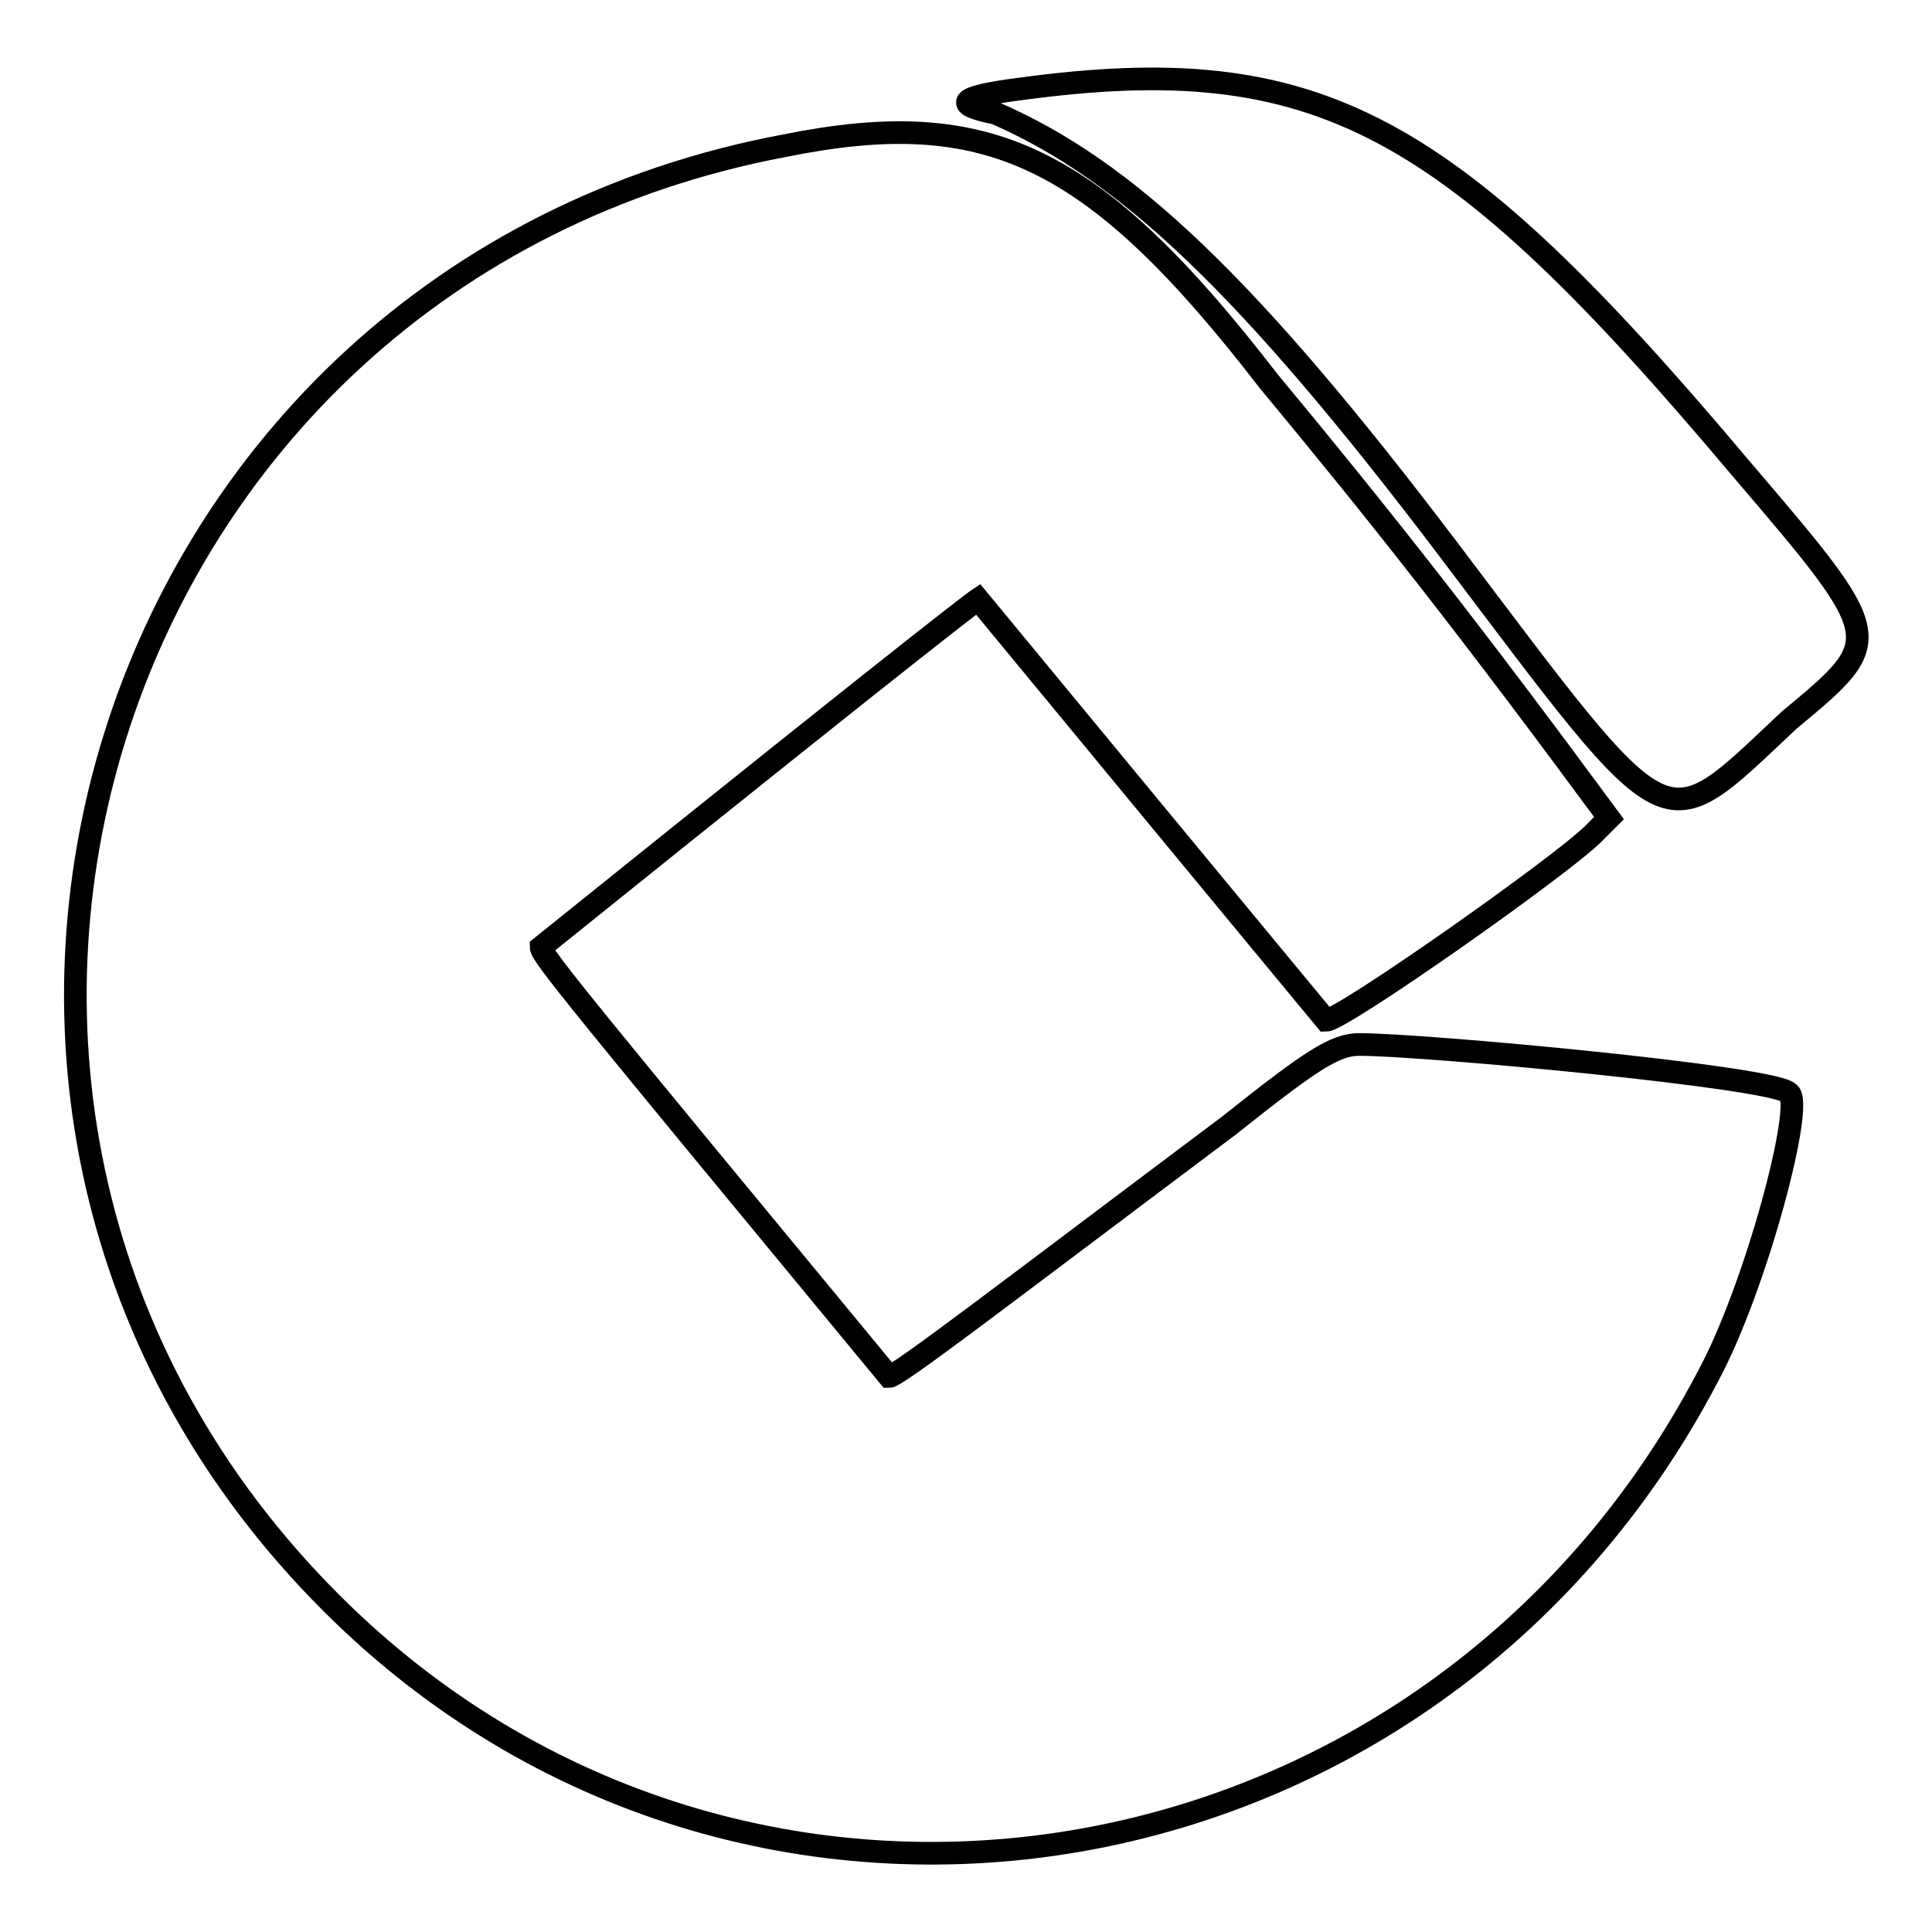<?xml version="1.0" encoding="utf-8"?>
<!-- Svg Vector Icons : http://www.onlinewebfonts.com/icon -->
<!DOCTYPE svg PUBLIC "-//W3C//DTD SVG 1.1//EN" "http://www.w3.org/Graphics/SVG/1.1/DTD/svg11.dtd">
<svg version="1.1" xmlns="http://www.w3.org/2000/svg" xmlns:xlink="http://www.w3.org/1999/xlink" x="0px" y="0px" viewBox="0 0 256 256" enable-background="new 0 0 256 256" xml:space="preserve">
<g> <path stroke-width="3" fill-opacity="0" stroke="#000000"  d="M135.1,11.8c-8.6,1.1-8.6,2.1-3.2,3.2c17.2,7.5,33.3,22.5,60.1,57.9c30,39.7,27.9,38.6,45.1,22.5 c12.9-10.7,12.9-10.7-6.4-33.3C192,16.1,174.8,6.4,135.1,11.8z M104,19.3C12.8,36.4-21.6,147,43.9,212.4 c54.7,54.7,145.9,39.7,182.4-30c6.4-11.8,12.9-36.5,10.7-37.6c-2.1-2.1-48.3-6.4-56.9-6.4c-3.2,0-6.4,2.1-17.2,10.7 c-30,22.5-44,33.3-45.1,33.3c-40.8-49.4-46.1-55.8-46.1-56.9c54.7-44,57.9-46.1,57.9-46.1c35.4,42.9,46.1,55.8,46.1,55.8 c2.1,0,31.1-20.4,35.4-24.7l2.1-2.1c-18.2-24.7-30-39.7-45.1-57.9C144.8,20.3,130.8,13.9,104,19.3z"/></g>
</svg>